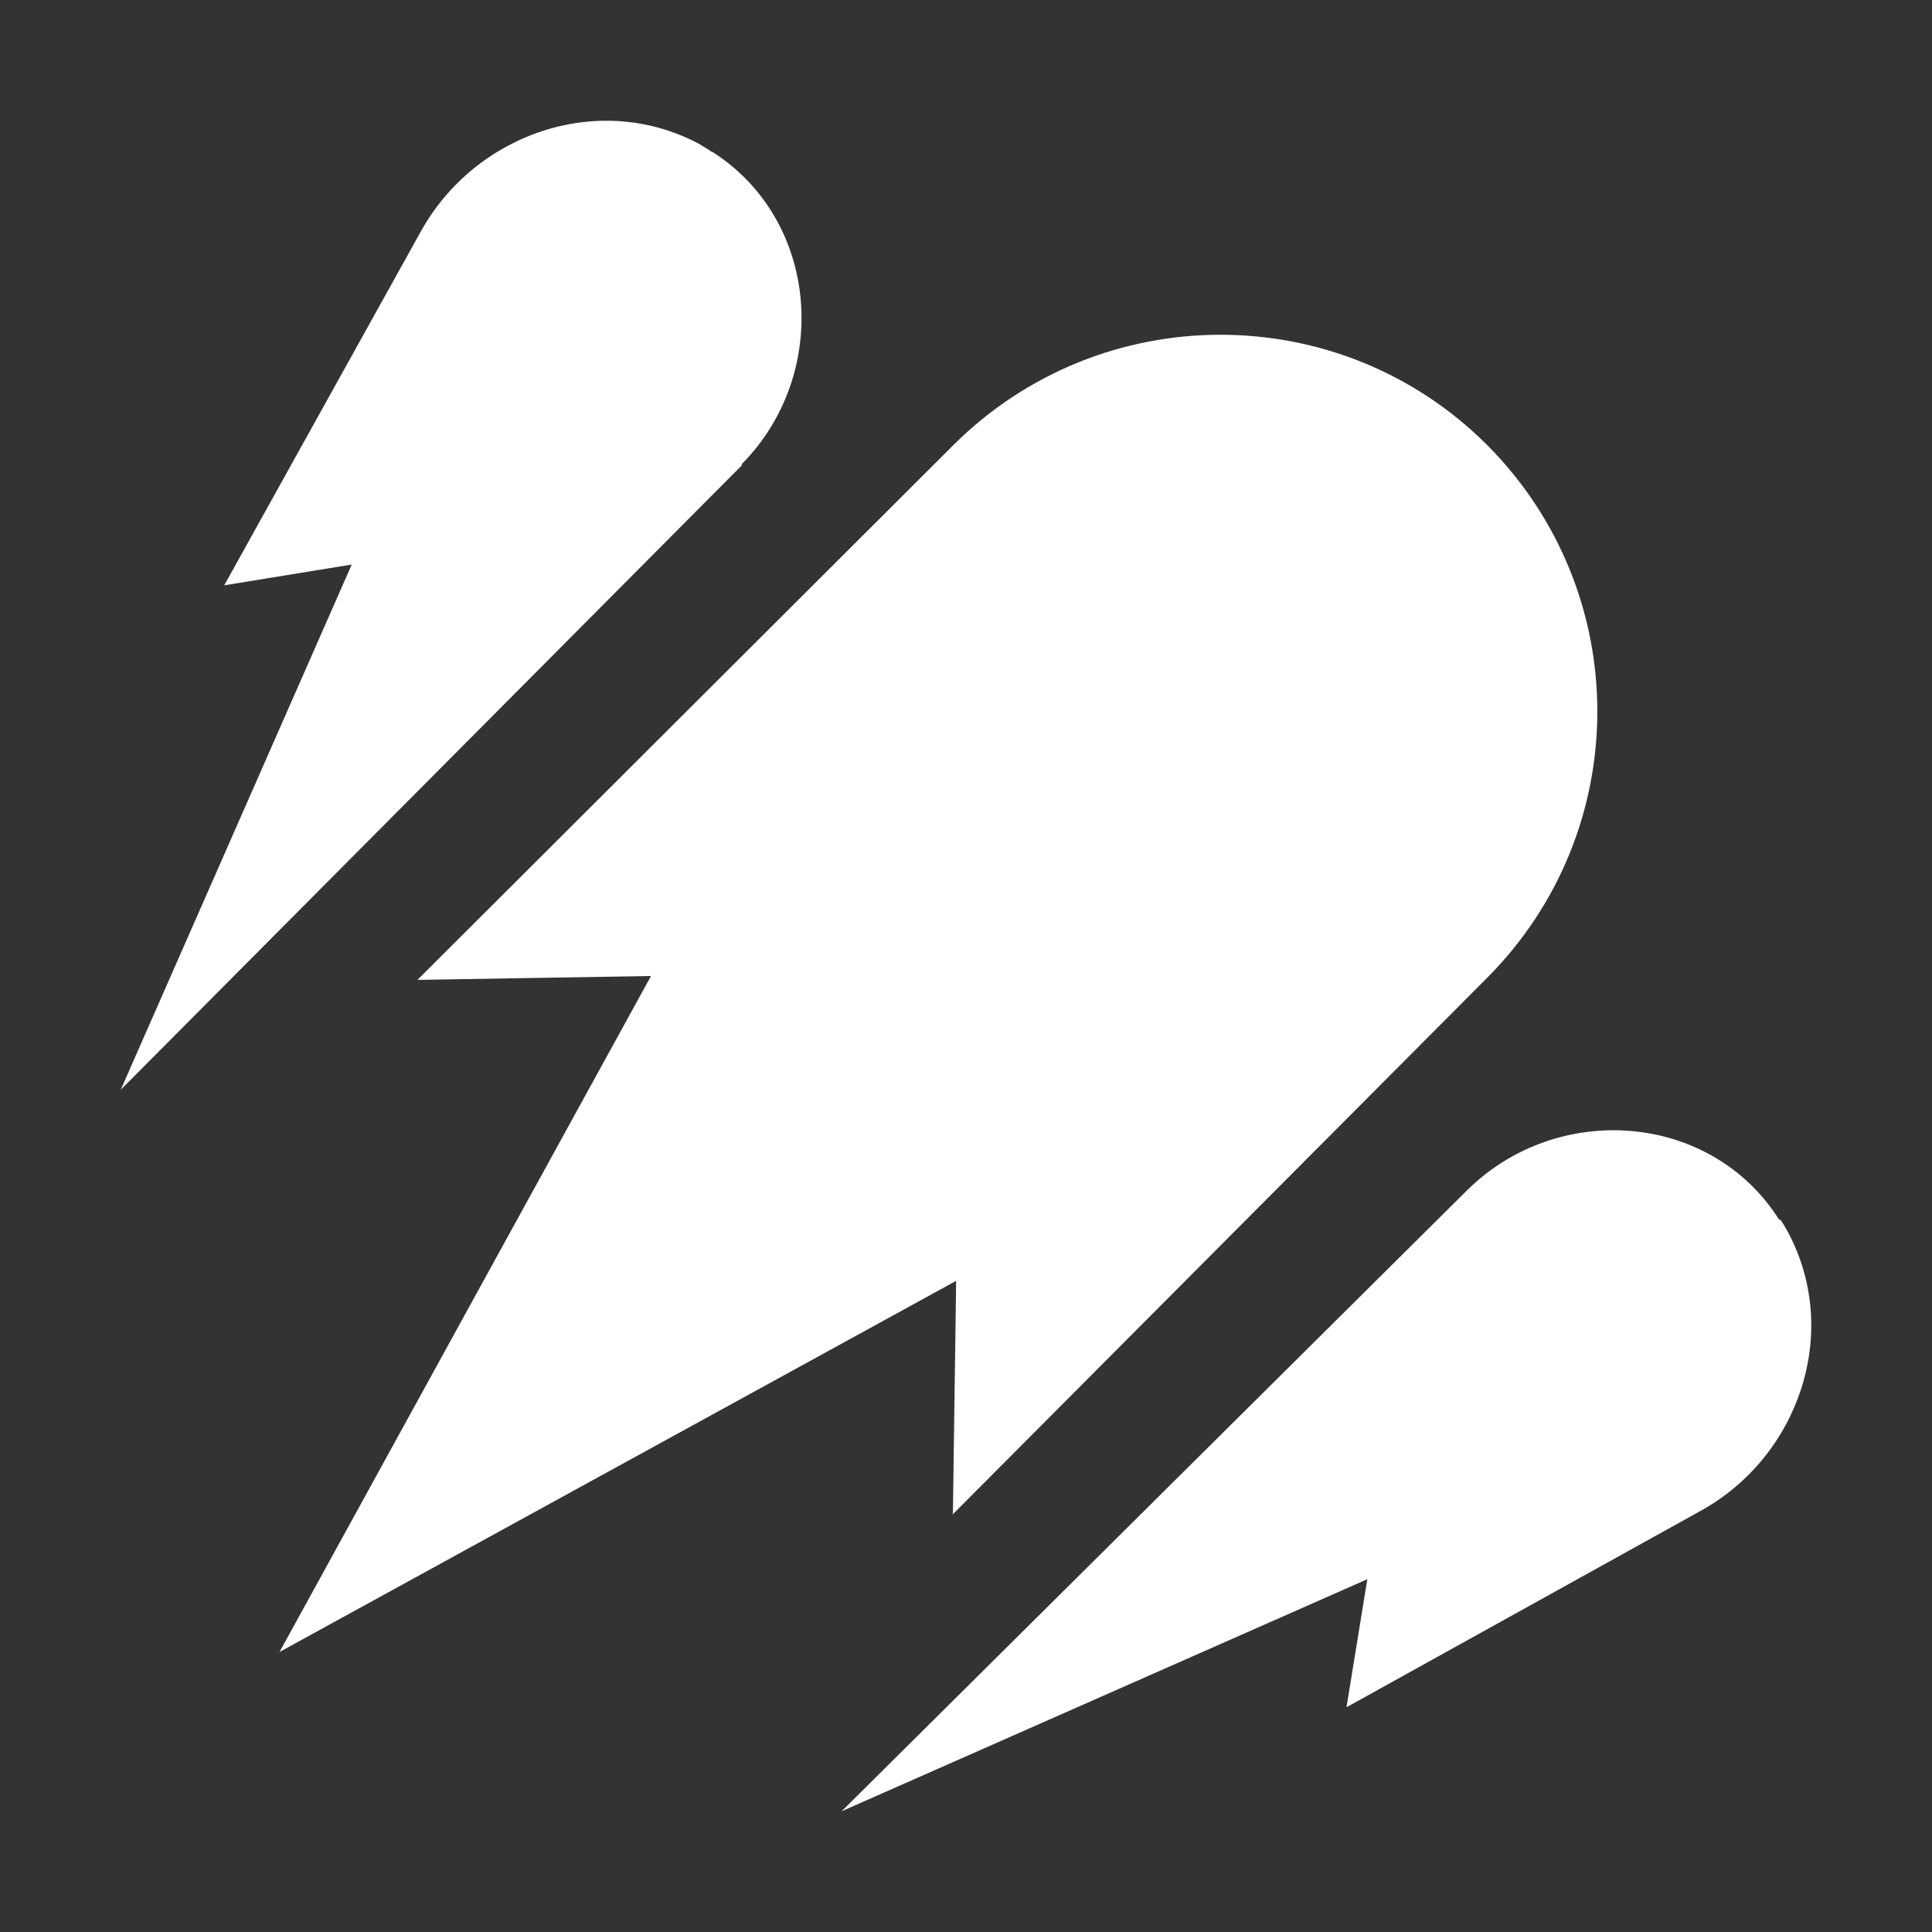 <svg width="58" height="58" viewBox="0 0 58 58" fill="none" xmlns="http://www.w3.org/2000/svg">
<rect x="0" y="0" width="58" height="58" fill="#333333" stroke="none"/>
<path fill-rule="evenodd" clip-rule="evenodd" d="M22.259 13.943C24.954 11.23 24.602 6.605 21.38 4.556C21.341 4.556 21.302 4.517 21.282 4.498C21.184 4.439 21.087 4.381 20.989 4.322C18.001 2.722 14.27 3.991 12.629 6.957L6.731 17.572L10.559 16.948L3.625 32.715L22.278 13.962L22.259 13.943ZM28.607 45.457L44.642 29.358C49.057 24.929 49.057 17.787 44.642 13.357C40.228 8.947 33.06 8.947 28.626 13.357L12.532 29.417L19.544 29.3L8.391 49.594L28.704 38.452L28.607 45.438H28.587L28.607 45.457ZM53.451 36.617C53.549 36.754 53.608 36.871 53.686 37.008C55.268 39.993 54.018 43.721 51.049 45.36L40.423 51.253L41.048 47.409L25.267 54.375L44.037 35.739C46.752 33.047 51.361 33.378 53.412 36.617H53.451Z" fill="white"/>
</svg>
